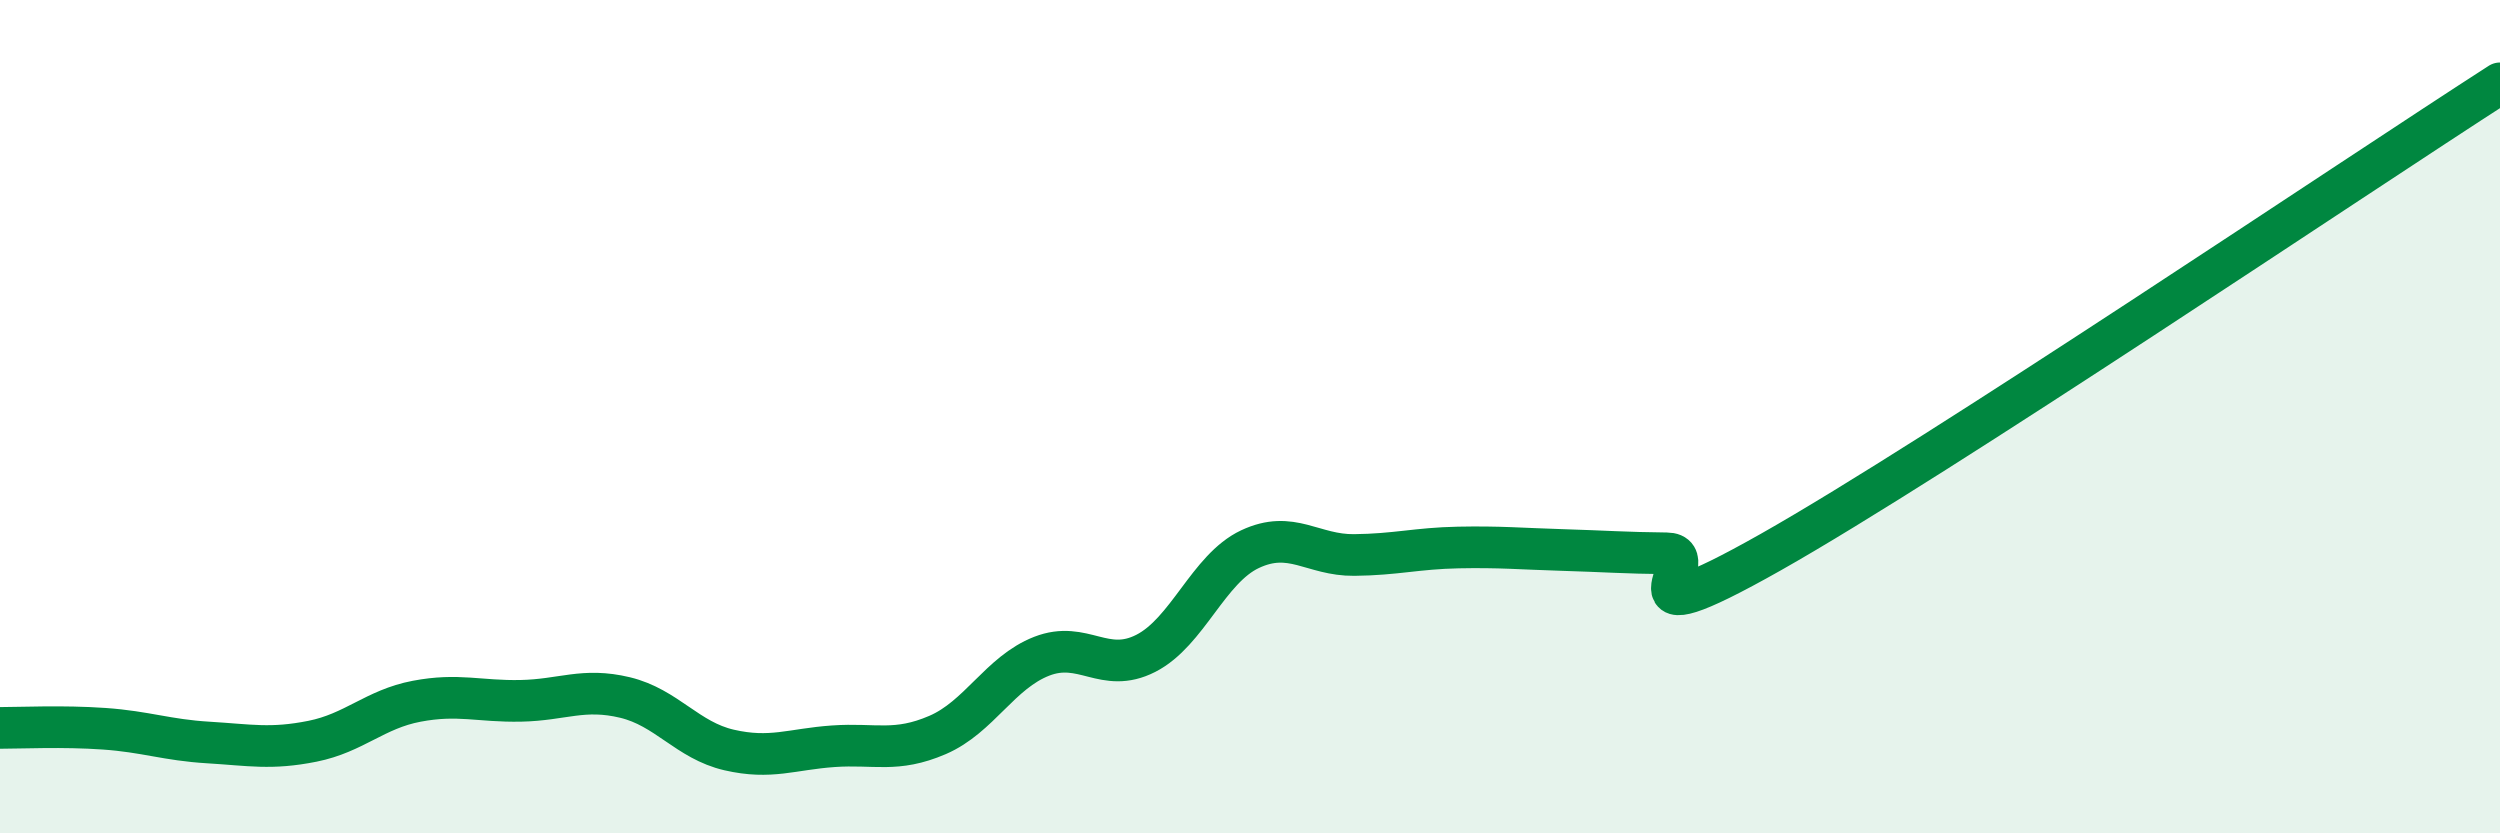 
    <svg width="60" height="20" viewBox="0 0 60 20" xmlns="http://www.w3.org/2000/svg">
      <path
        d="M 0,17.47 C 0.5,17.47 1.5,17.42 2.5,17.49 C 3.5,17.56 4,17.76 5,17.82 C 6,17.88 6.5,17.99 7.5,17.79 C 8.5,17.59 9,17.02 10,16.83 C 11,16.64 11.5,16.84 12.5,16.82 C 13.5,16.8 14,16.5 15,16.74 C 16,16.98 16.5,17.77 17.5,18 C 18.5,18.23 19,17.98 20,17.91 C 21,17.84 21.5,18.07 22.5,17.64 C 23.5,17.21 24,16.14 25,15.75 C 26,15.36 26.5,16.19 27.5,15.68 C 28.5,15.17 29,13.65 30,13.18 C 31,12.71 31.5,13.33 32.5,13.32 C 33.5,13.31 34,13.16 35,13.14 C 36,13.12 36.5,13.17 37.5,13.2 C 38.5,13.23 39,13.27 40,13.28 C 41,13.29 38.5,15.51 42.5,13.25 C 46.5,10.99 56.5,4.25 60,2L60 20L0 20Z"
        fill="#008740"
        opacity="0.1"
        stroke-linecap="round"
        stroke-linejoin="round"
      />
      <path
        d="M 0,17.47 C 0.5,17.47 1.5,17.42 2.5,17.49 C 3.5,17.56 4,17.76 5,17.82 C 6,17.88 6.5,17.99 7.5,17.79 C 8.5,17.59 9,17.02 10,16.83 C 11,16.64 11.5,16.84 12.5,16.82 C 13.5,16.8 14,16.5 15,16.74 C 16,16.98 16.5,17.77 17.5,18 C 18.5,18.23 19,17.98 20,17.91 C 21,17.84 21.5,18.07 22.5,17.64 C 23.5,17.21 24,16.14 25,15.75 C 26,15.36 26.5,16.19 27.5,15.68 C 28.5,15.17 29,13.65 30,13.18 C 31,12.71 31.5,13.33 32.5,13.32 C 33.5,13.31 34,13.16 35,13.14 C 36,13.12 36.5,13.17 37.5,13.2 C 38.5,13.23 39,13.27 40,13.28 C 41,13.29 38.5,15.51 42.5,13.25 C 46.5,10.99 56.5,4.25 60,2"
        stroke="#008740"
        stroke-width="1"
        fill="none"
        stroke-linecap="round"
        stroke-linejoin="round"
      />
    </svg>
  